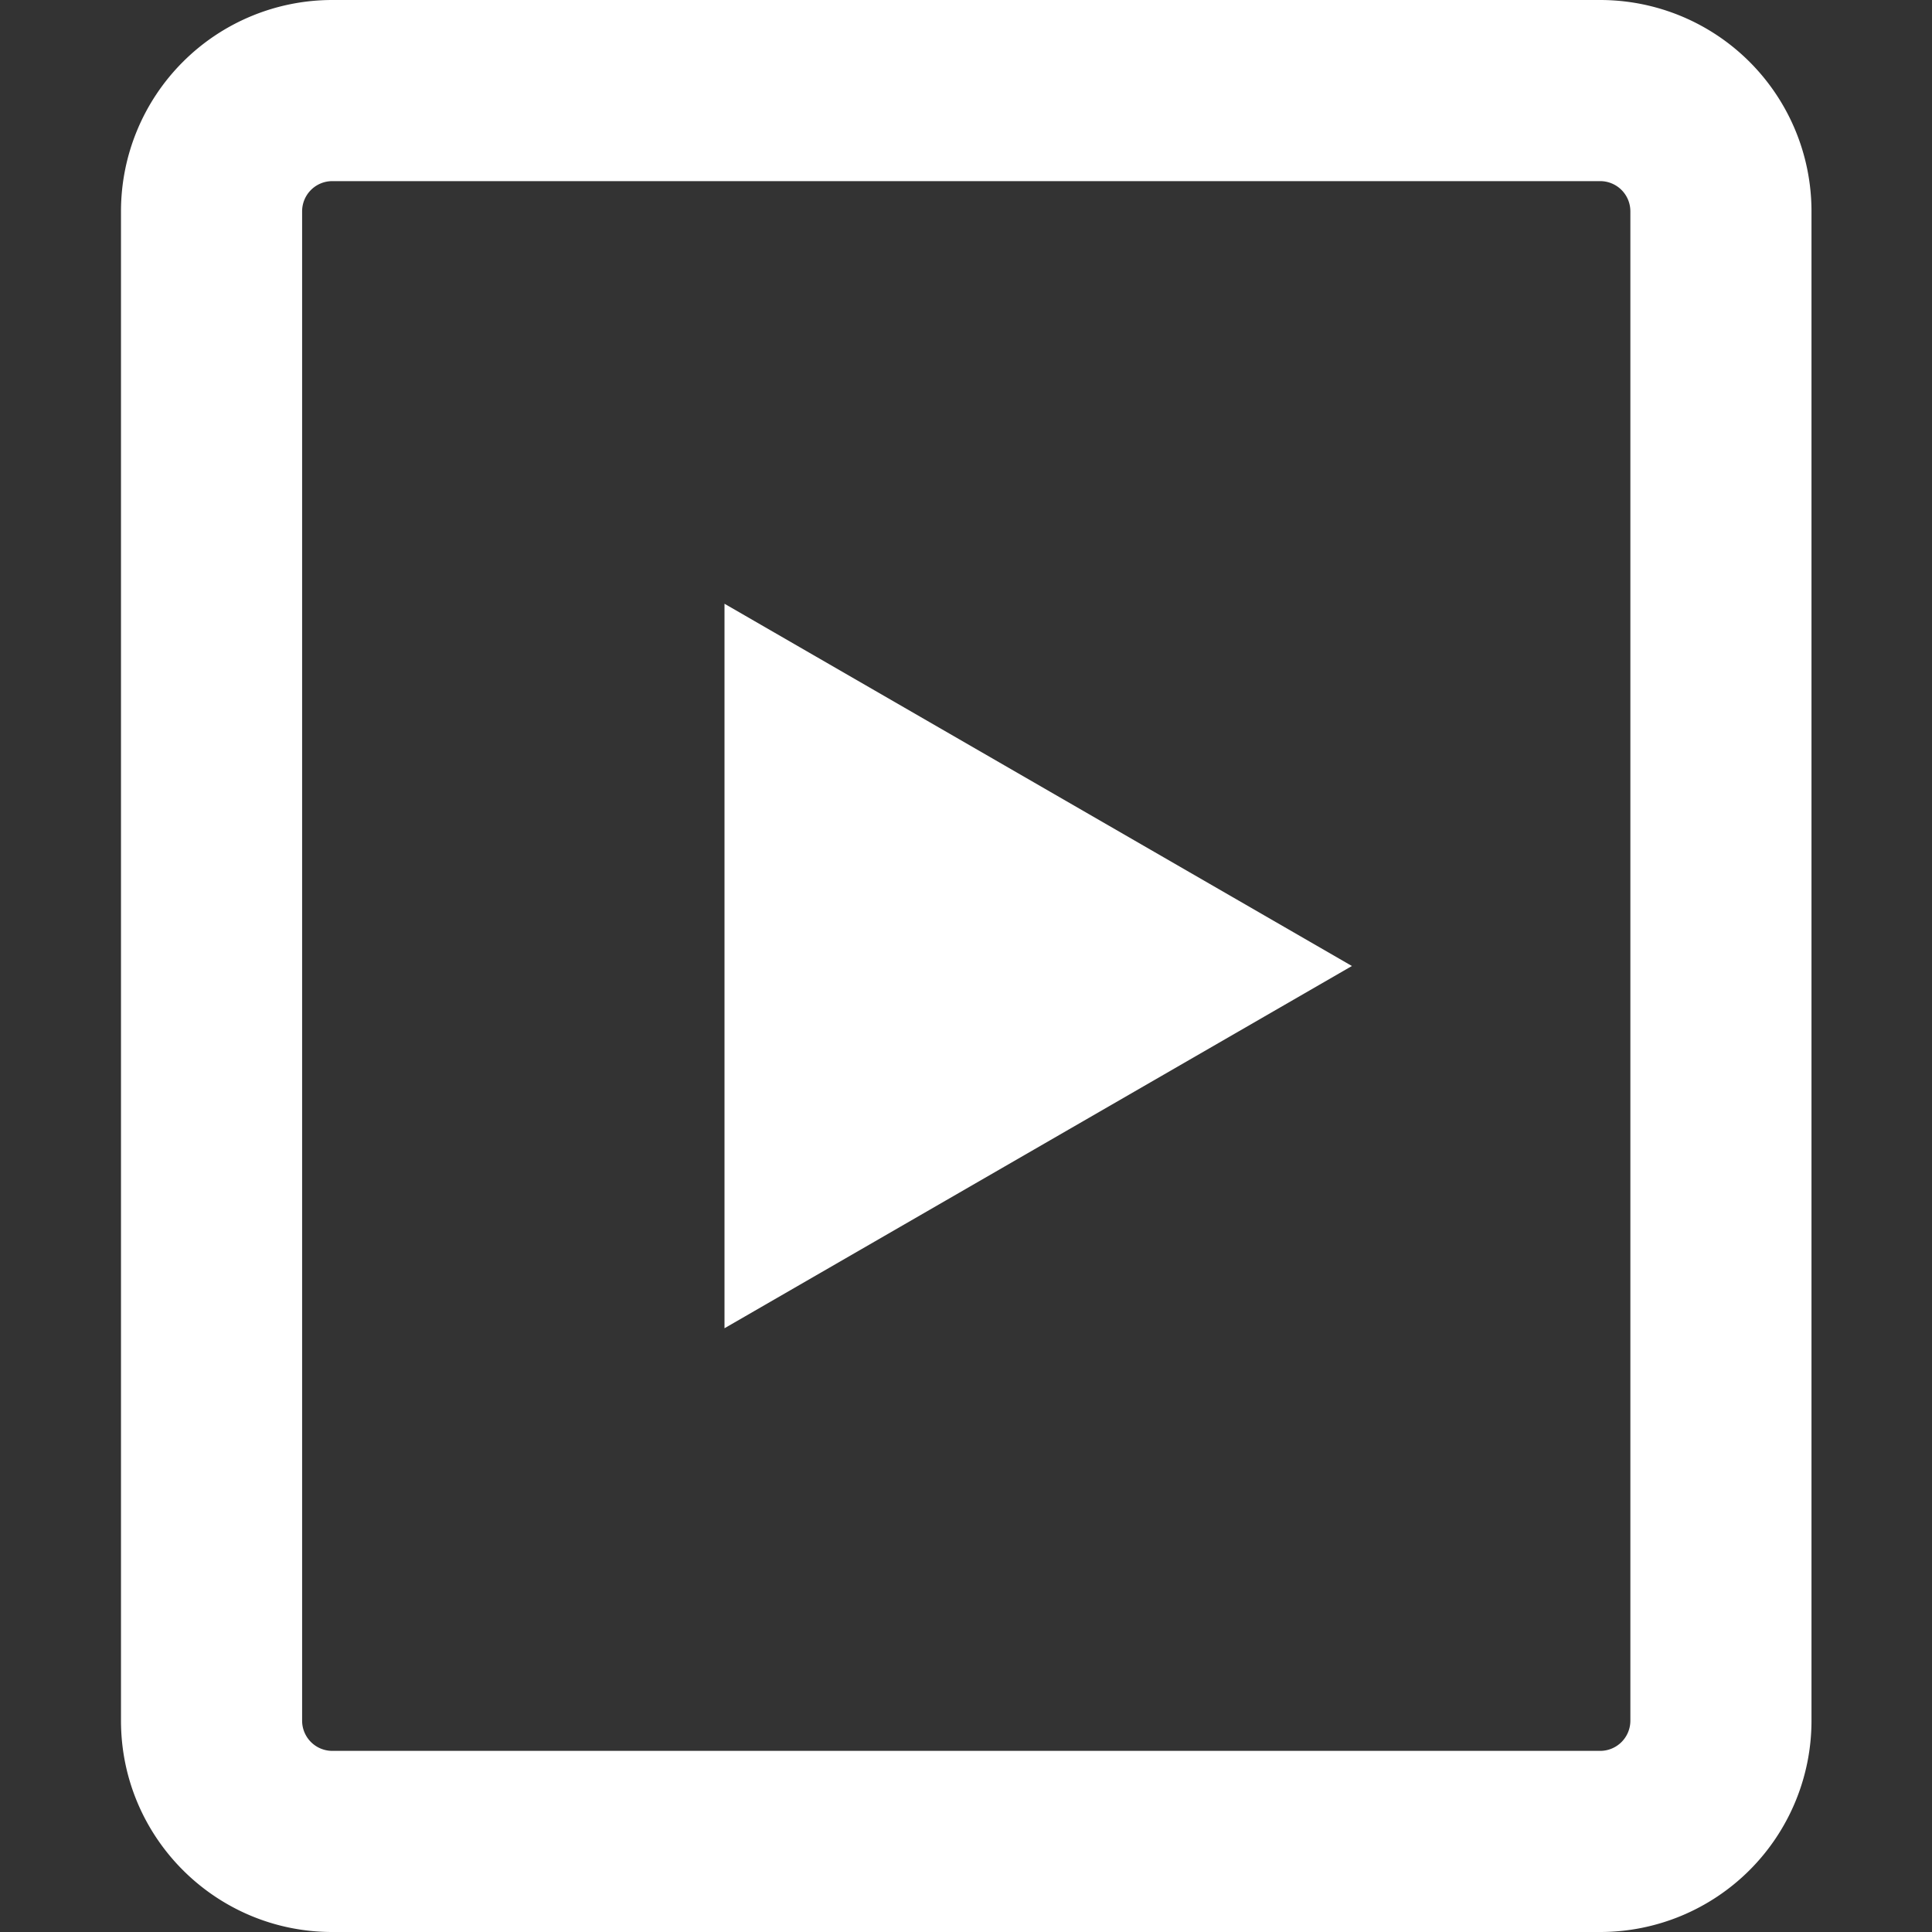 <svg 
  viewBox="0 0 16 16" 
  fill="white" 
  xmlns="http://www.w3.org/2000/svg" 
  role="img" 
  aria-hidden="true" 
  class="e-9960-icon e-9960-baseline"
>
  <rect x="0" y="0" width="16" height="16" fill="#333333" stroke="none"/>
  <path d="M11.196 8 6 5v6z"/>
  <path d="M15.002 1.75A1.75 1.75 0 0 0 13.252 0h-10.5a1.75 1.75 0 0 0-1.75 1.75v12.5c0 .966.783 1.75 1.75 1.75h10.5a1.75 1.75 0 0 0 1.75-1.75zm-1.75-.25a.25.25 0 0 1 .25.25v12.5a.25.25 0 0 1-.25.25h-10.5a.25.25 0 0 1-.25-.25V1.75a.25.25 0 0 1 .25-.25z"/>
</svg>
